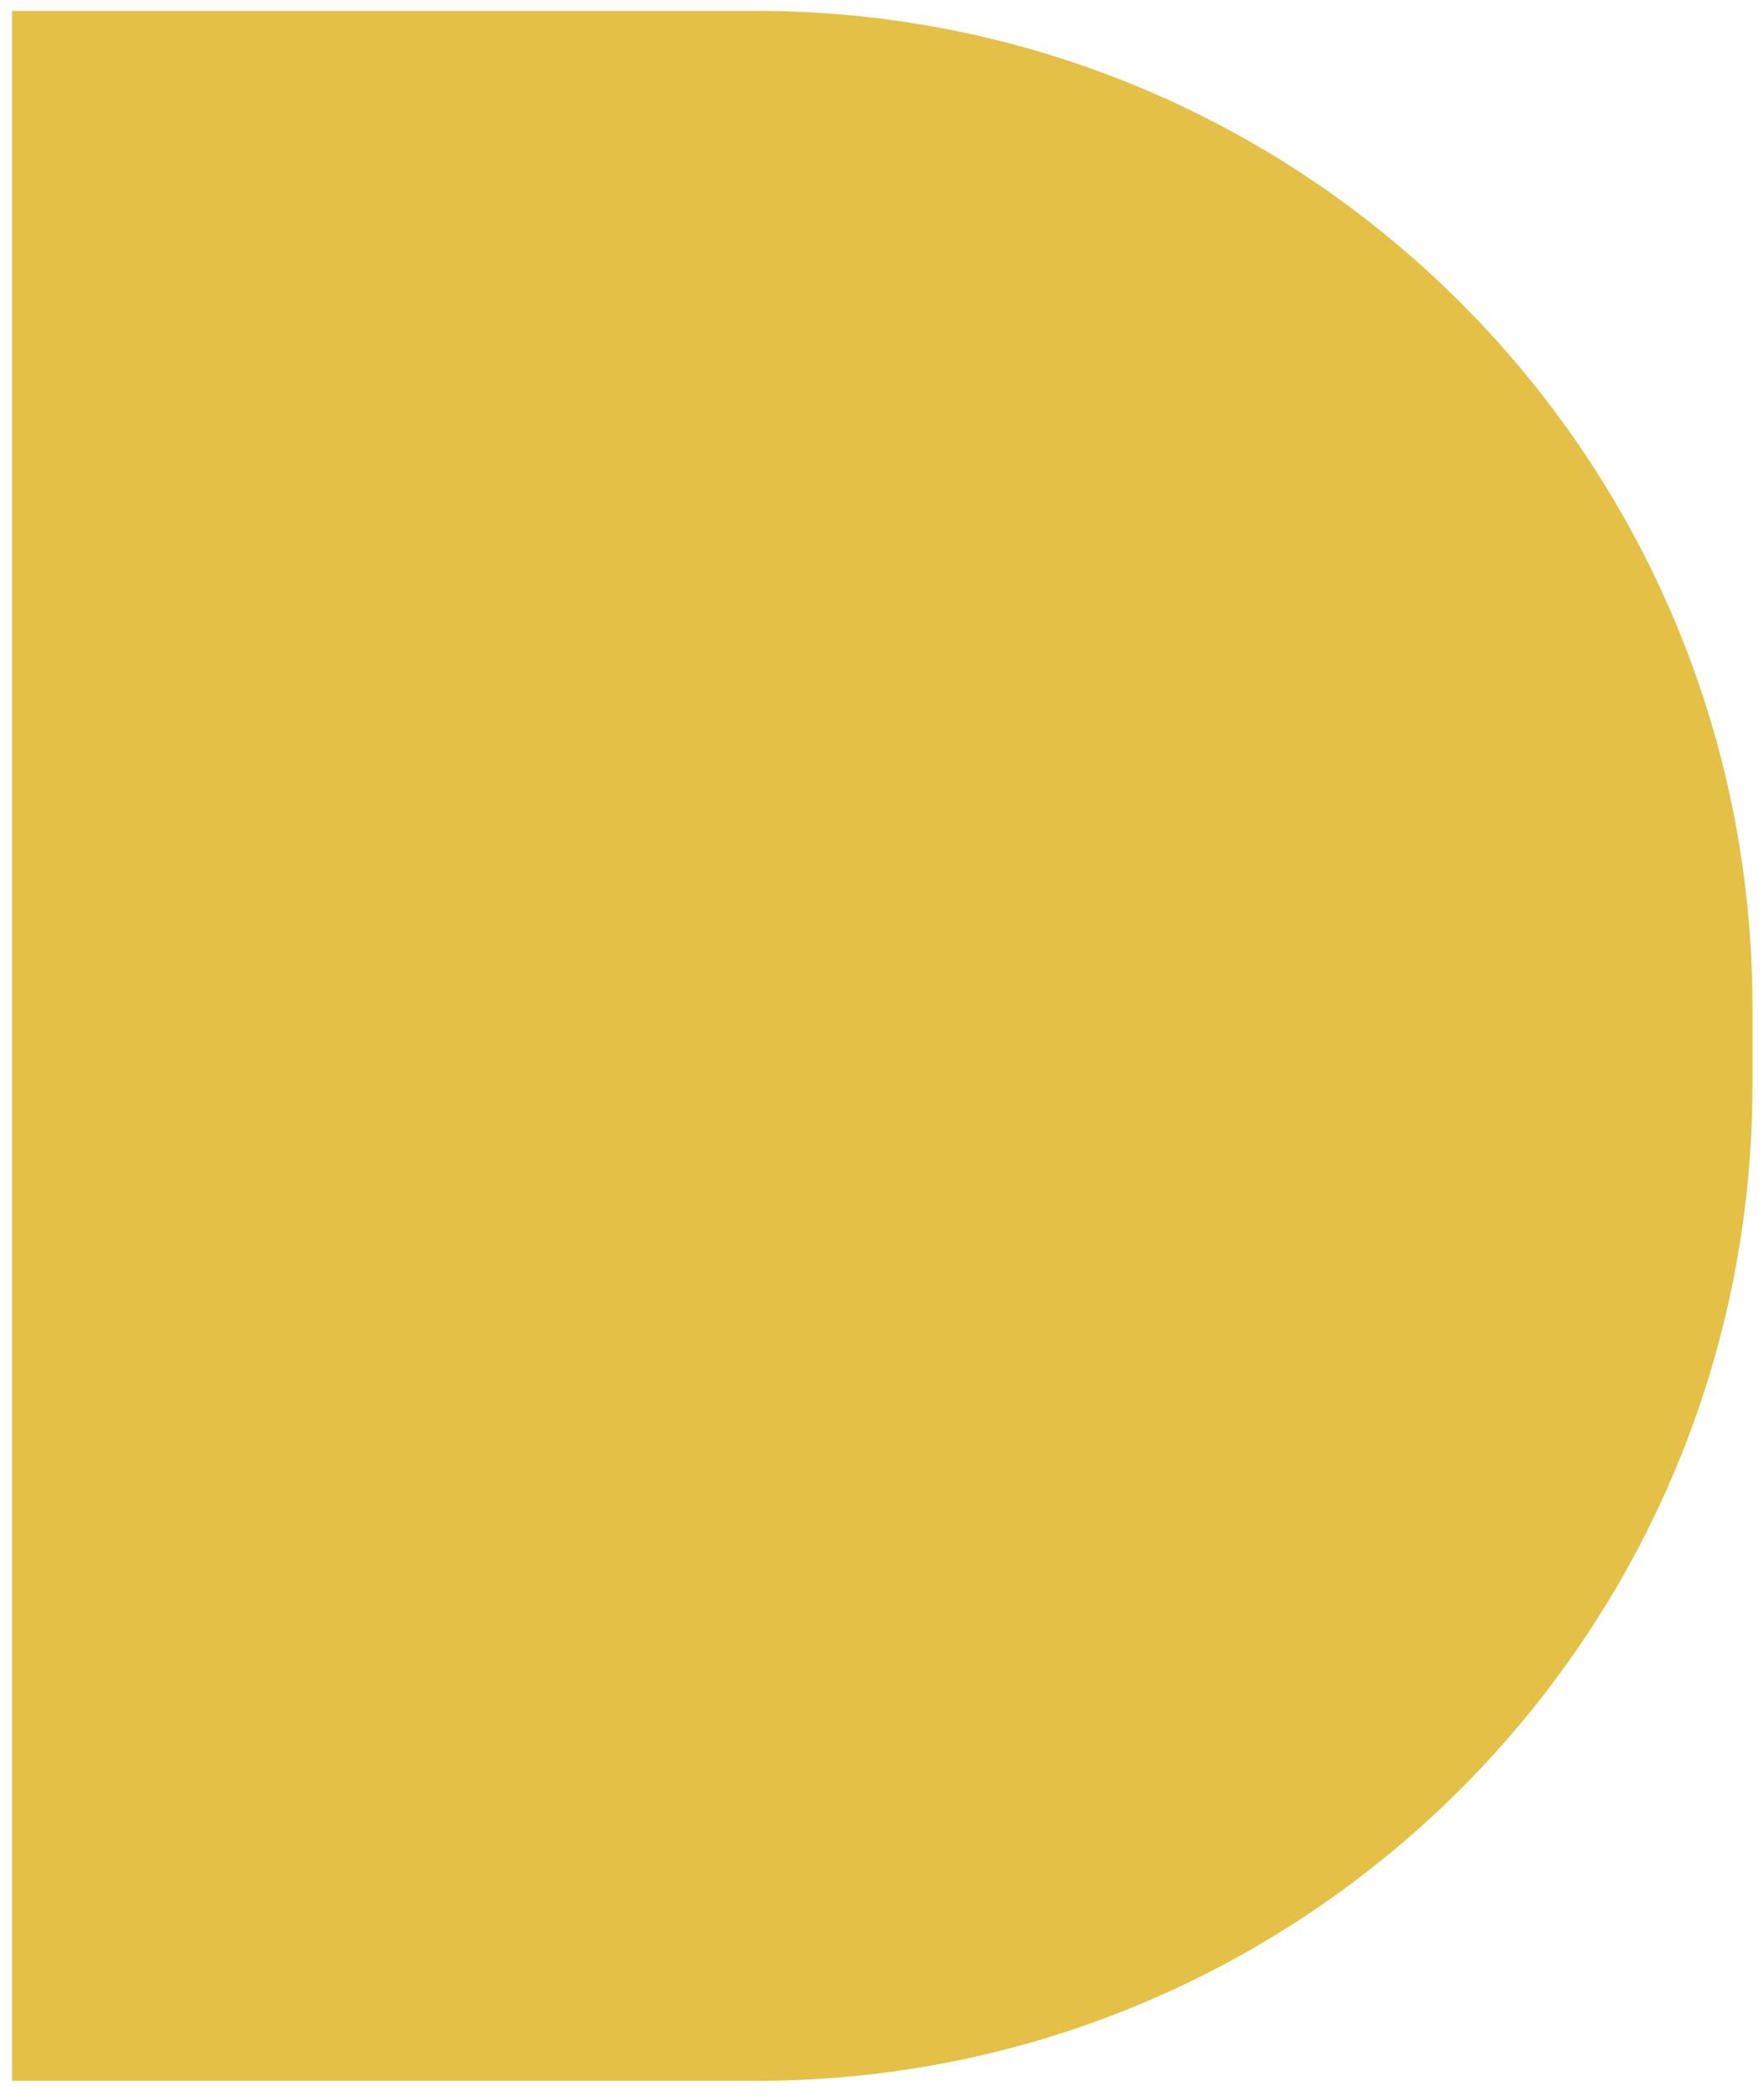 <?xml version="1.0" encoding="UTF-8"?> <svg xmlns="http://www.w3.org/2000/svg" width="85" height="101" viewBox="0 0 85 101" fill="none"> <path d="M0.582 0.525H36.445C62.955 0.525 84.445 22.016 84.445 48.525V52.236C84.445 78.746 62.955 100.236 36.445 100.236H0.582V0.525Z" fill="#E4C146"></path> </svg> 